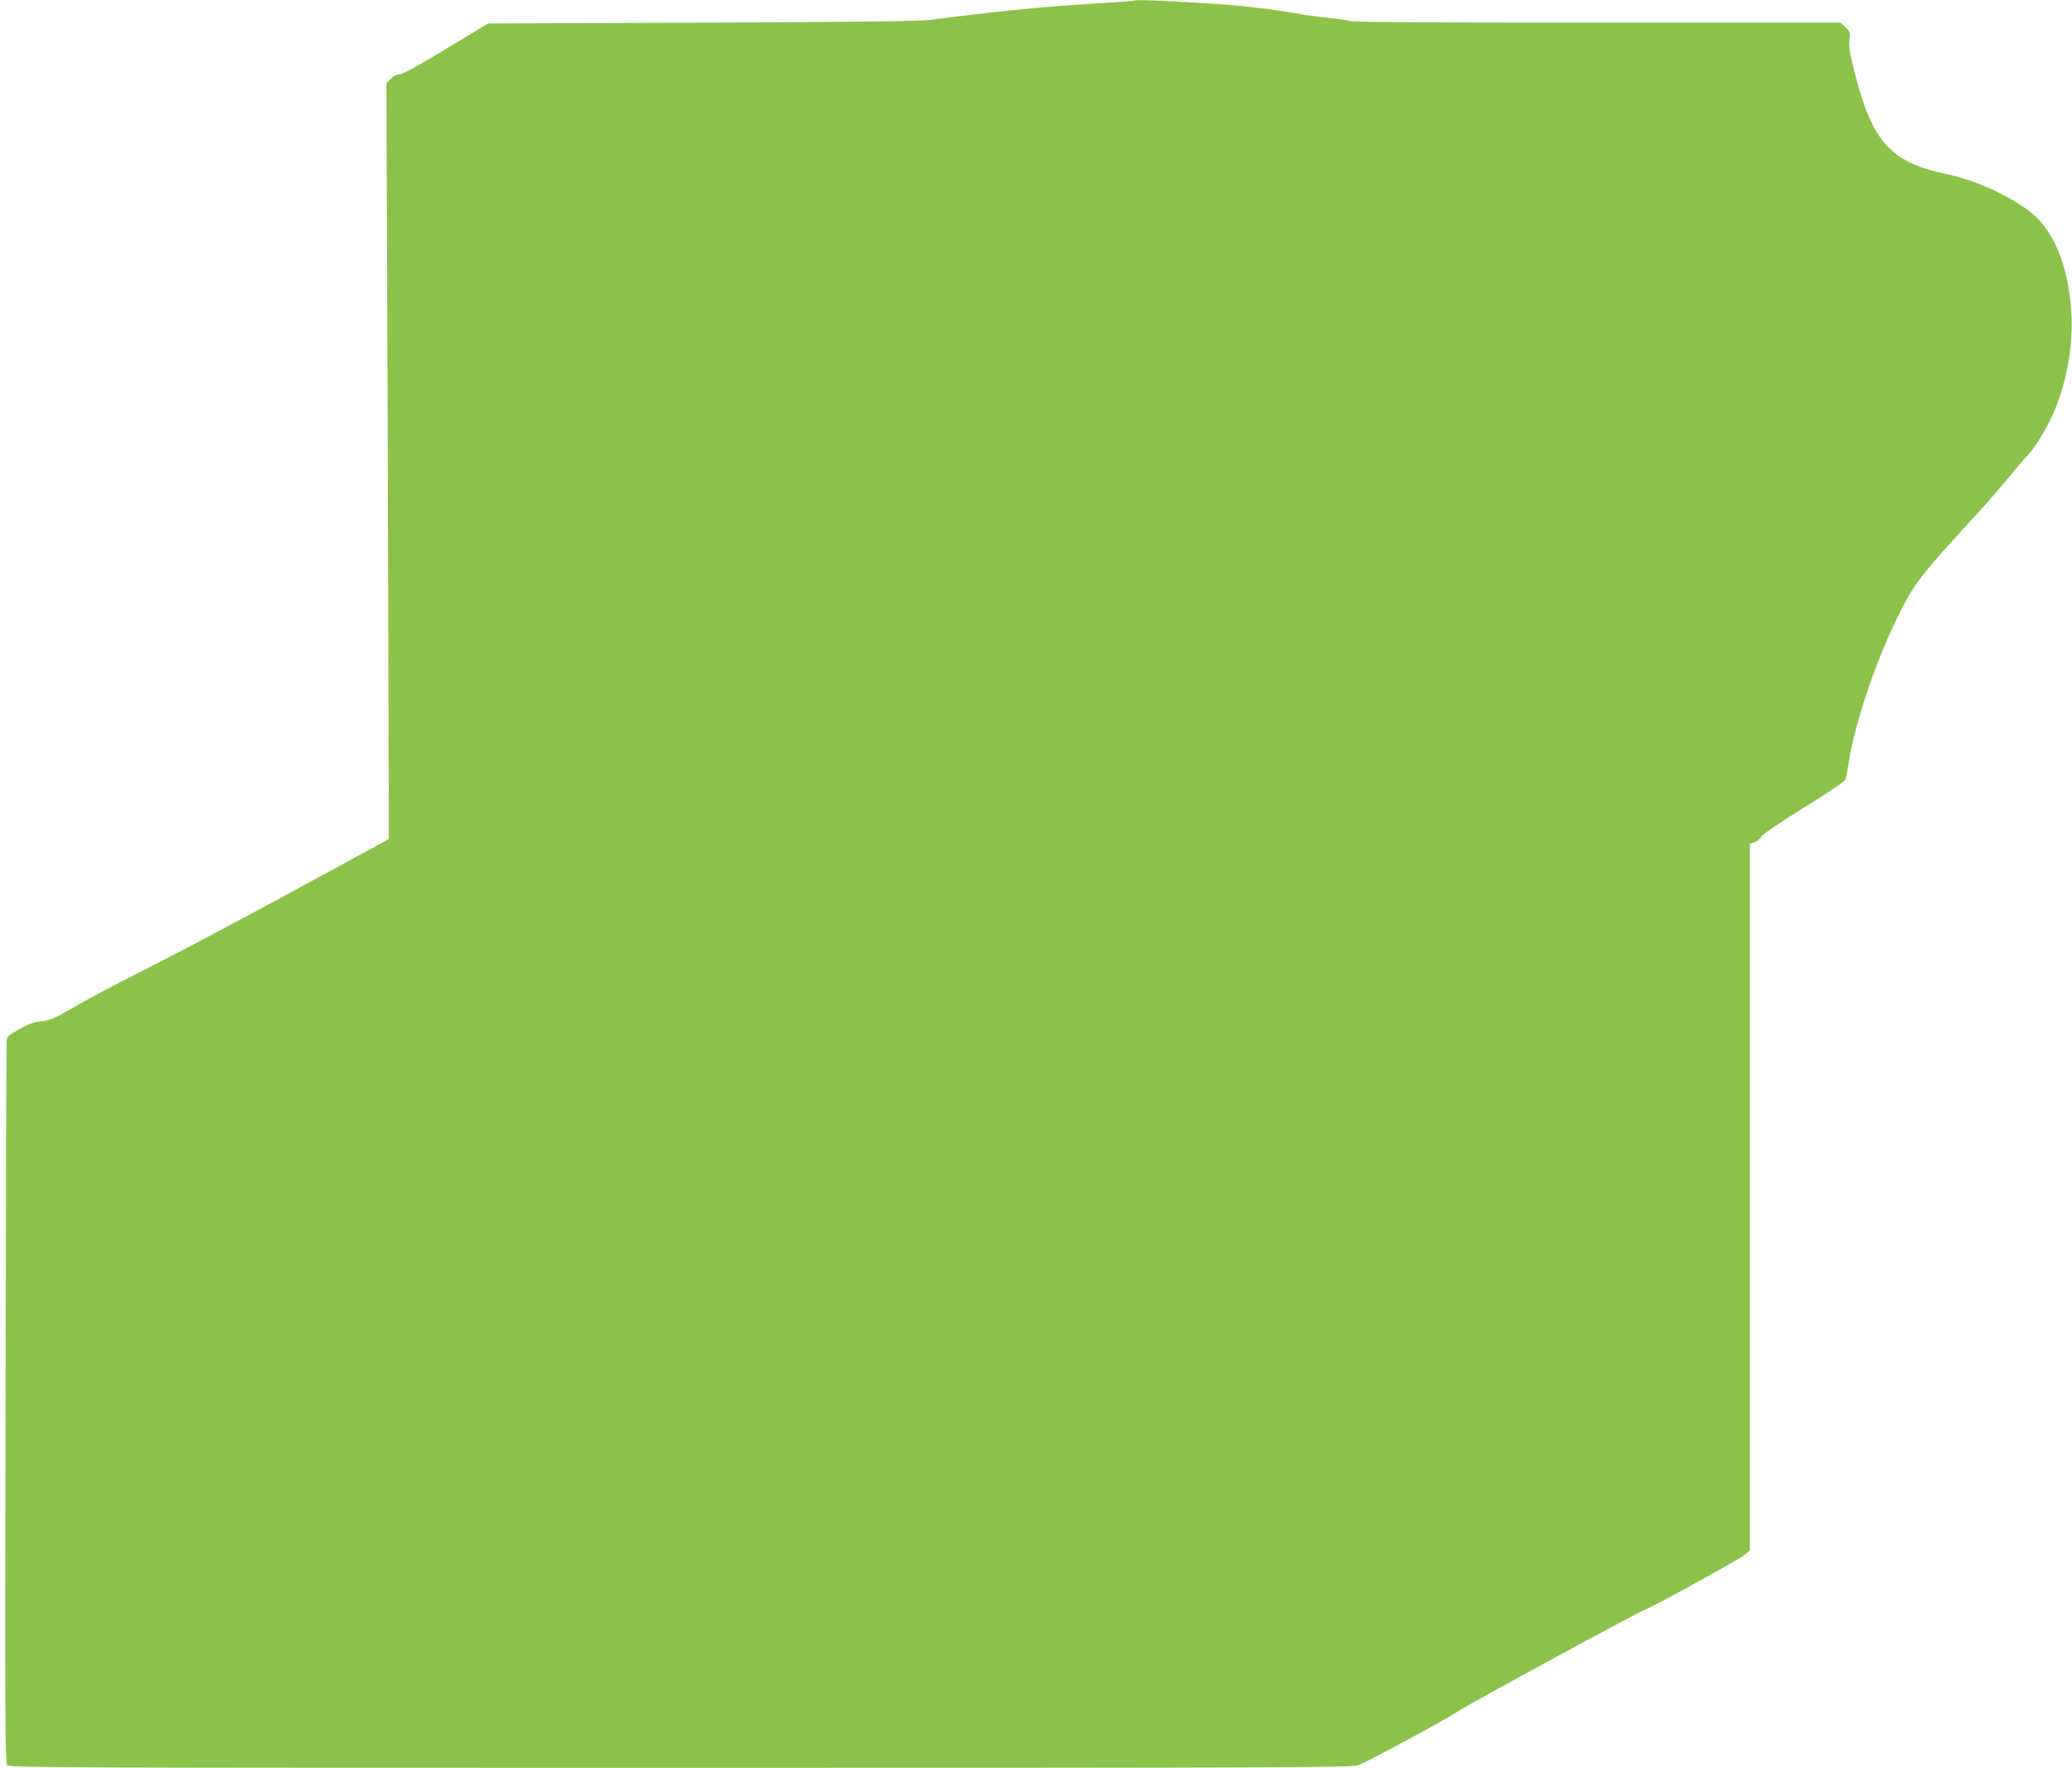 <?xml version="1.0" standalone="no"?>
<!DOCTYPE svg PUBLIC "-//W3C//DTD SVG 20010904//EN"
 "http://www.w3.org/TR/2001/REC-SVG-20010904/DTD/svg10.dtd">
<svg version="1.0" xmlns="http://www.w3.org/2000/svg"
 width="1280pt" height="1092pt" viewBox="0 0 1280 1092"
 preserveAspectRatio="xMidYMid meet">
<g transform="translate(0,1092) scale(0.1,-0.1)"
fill="#8bc34a" stroke="none">
<path d="M7010 10917 c-3 -3 -99 -10 -215 -17 -301 -16 -692 -55 -1040 -102
-65 -9 -454 -14 -1415 -18 l-1325 -5 -260 -157 c-171 -104 -270 -158 -288
-158 -18 0 -38 -10 -54 -27 l-26 -28 7 -1860 c3 -1023 6 -2073 7 -2334 l1
-474 -631 -343 c-347 -188 -745 -398 -884 -467 -138 -69 -324 -167 -412 -218
-139 -80 -167 -93 -217 -97 -41 -3 -76 -15 -135 -47 -66 -36 -79 -47 -82 -71
-2 -16 -5 -1027 -7 -2246 -4 -2008 -3 -2218 12 -2232 14 -15 400 -16 4157 -16
3723 0 4147 2 4187 16 55 19 571 298 620 335 40 30 1143 629 1158 629 17 0
564 301 605 332 l37 30 0 2183 0 2183 30 10 c16 6 35 21 41 34 7 14 108 83
261 178 146 90 254 163 258 175 4 11 13 56 20 100 34 231 161 614 296 890 104
215 143 266 493 646 62 68 150 169 195 223 44 55 99 119 121 142 52 54 128
183 172 290 74 181 110 399 99 589 -17 303 -115 531 -277 644 -139 98 -331
182 -491 215 -347 72 -462 198 -570 626 -31 122 -38 165 -33 204 6 46 4 51
-25 78 l-31 28 -1497 0 c-980 0 -1509 3 -1532 10 -19 6 -80 14 -135 20 -55 5
-149 18 -210 29 -149 27 -345 49 -550 61 -257 16 -429 23 -435 17z"/>
</g>
</svg>
